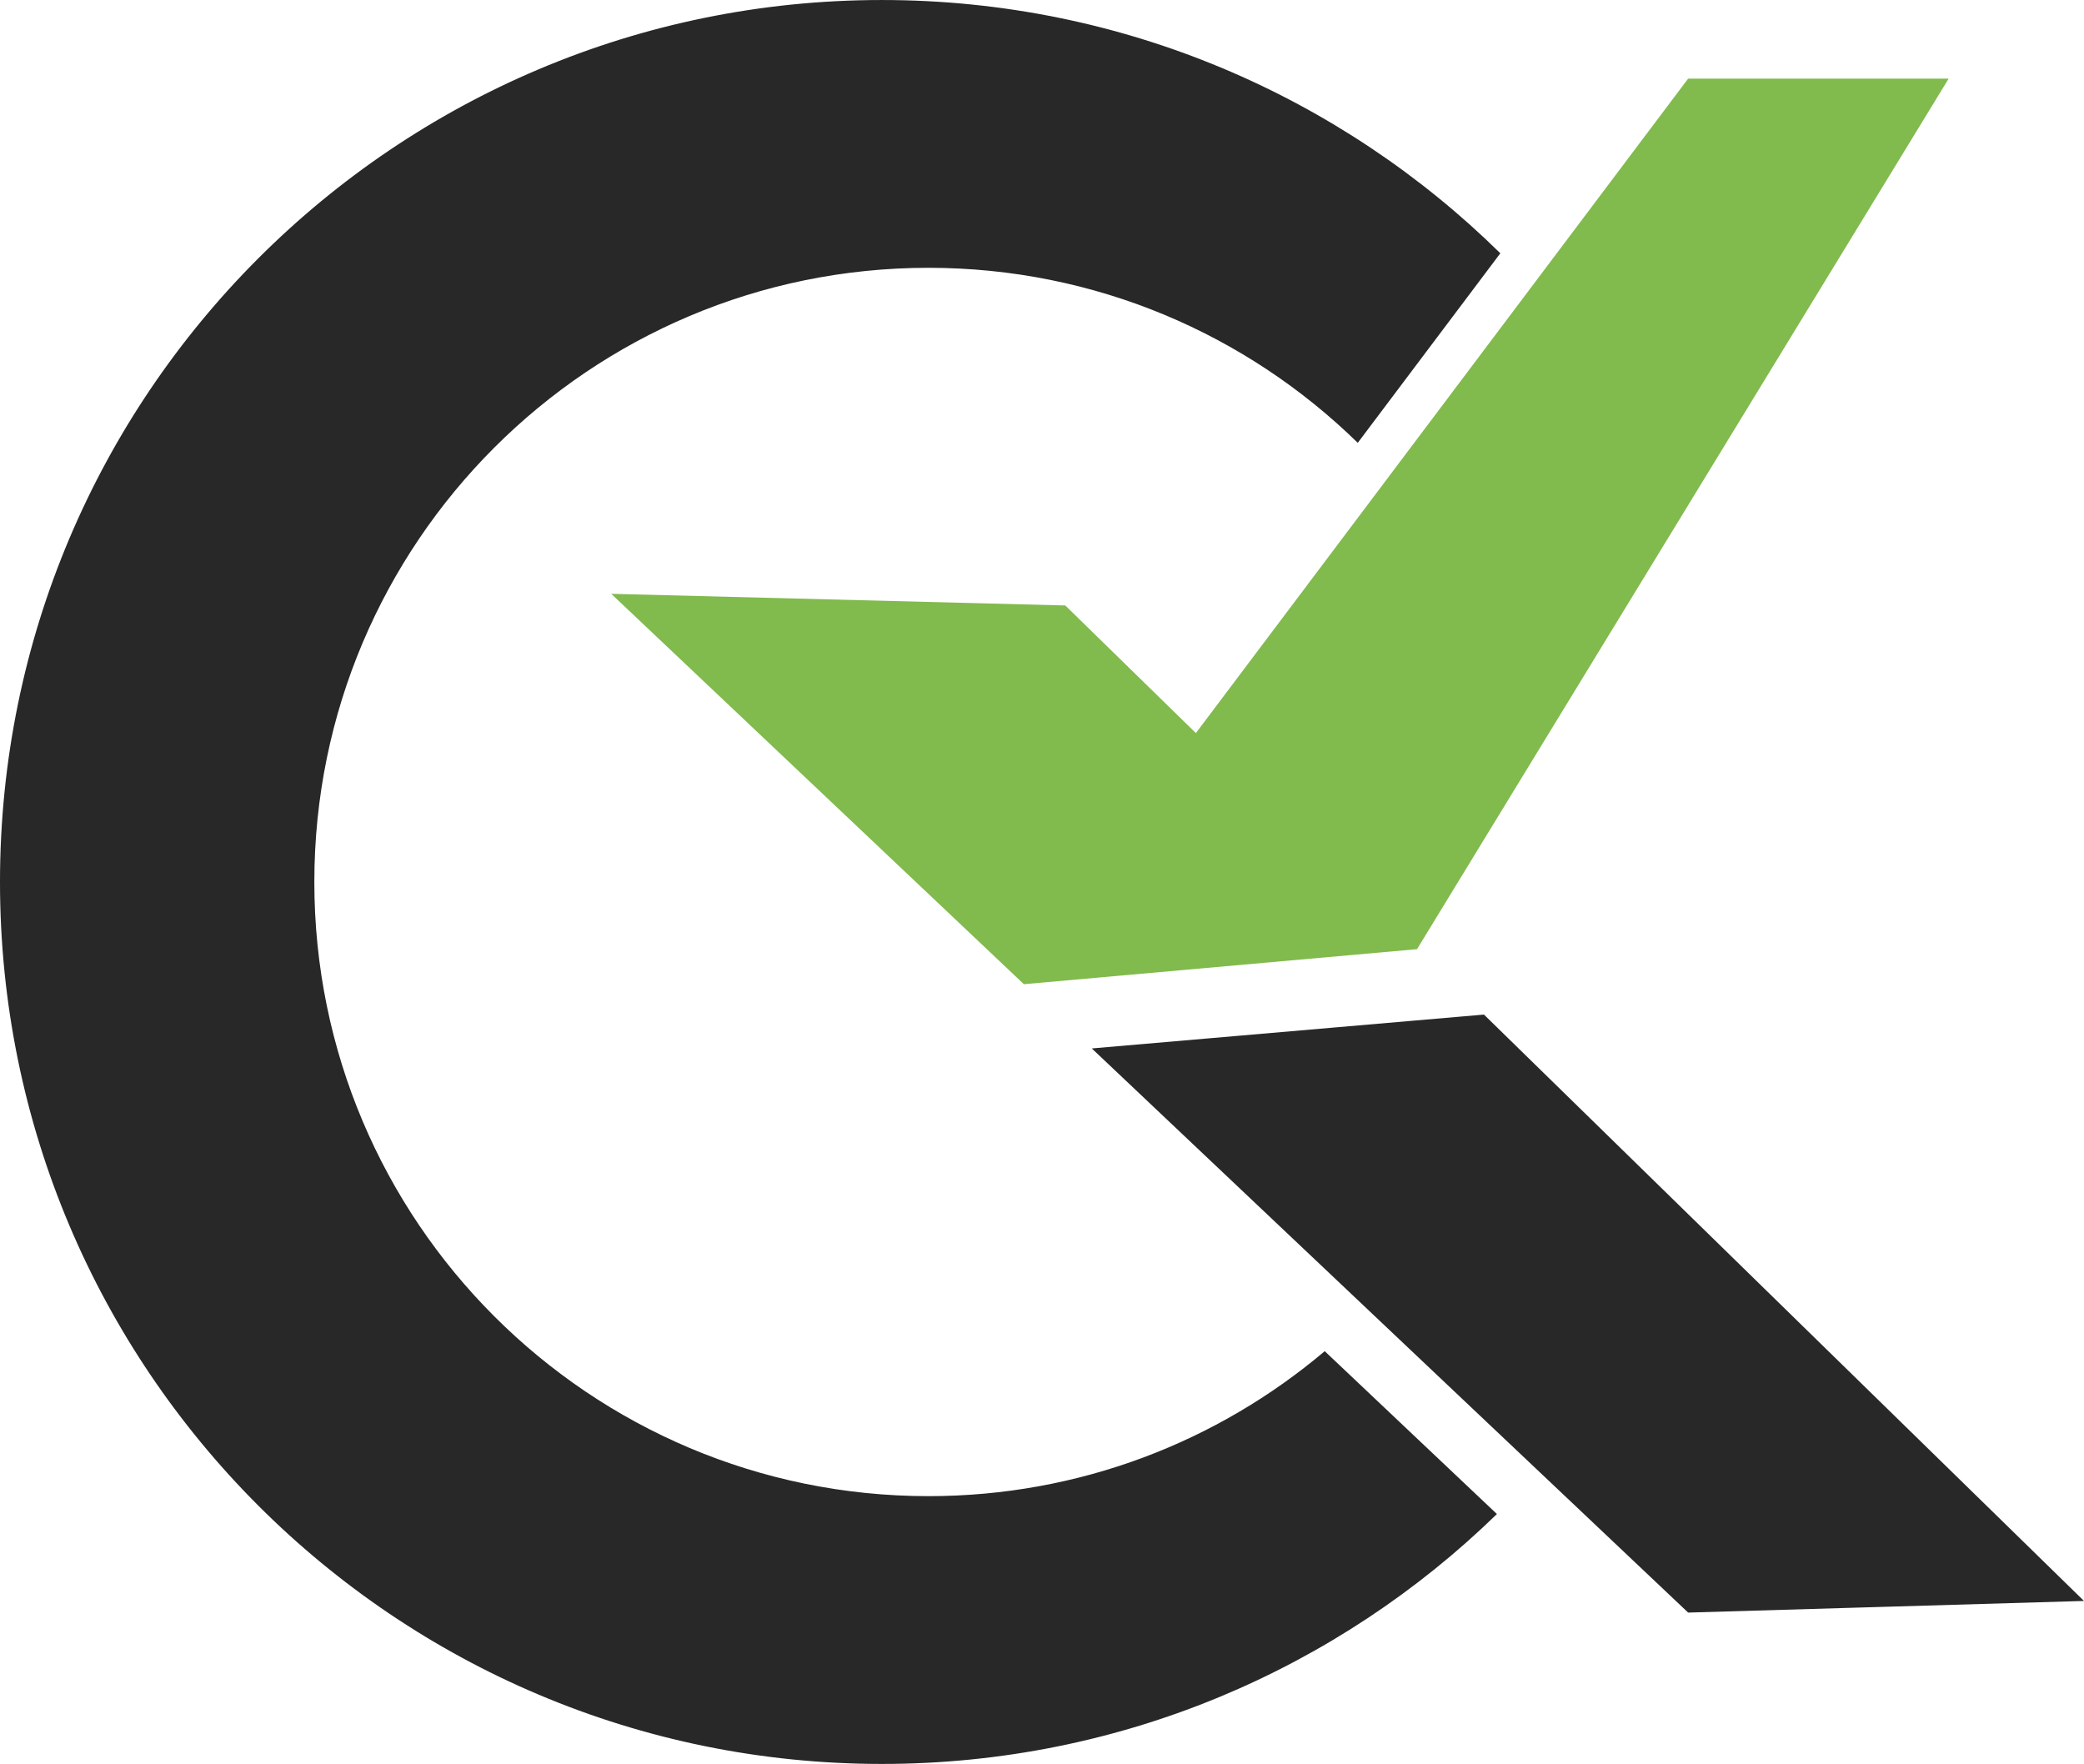 <?xml version="1.0" encoding="UTF-8"?>
<!DOCTYPE svg PUBLIC "-//W3C//DTD SVG 1.1//EN" "http://www.w3.org/Graphics/SVG/1.1/DTD/svg11.dtd">
<!-- Creator: CorelDRAW -->
<svg xmlns="http://www.w3.org/2000/svg" xml:space="preserve" width="13.559in" height="11.476in" version="1.1" style="shape-rendering:geometricPrecision; text-rendering:geometricPrecision; image-rendering:optimizeQuality; fill-rule:evenodd; clip-rule:evenodd"
viewBox="0 0 3984.67 3372.48"
 xmlns:xlink="http://www.w3.org/1999/xlink"
 xmlns:xodm="http://www.corel.com/coreldraw/odm/2003">
 <defs>
  <style type="text/css">
   <![CDATA[
    .fil1 {fill:#81BA4D}
    .fil0 {fill:#282828}
   ]]>
  </style>
 </defs>
 <g id="Layer_x0020_1">
  <g id="_2359110682096">
   <path class="fil0" d="M2905.38 2006.22l-68 -66.45 -749.83 64.73 1140.23 1078.6 756.89 -22.24 -741.95 -724.97 -337.34 -329.67zm-1219.13 -2006.22c460.65,0 878.11,184.81 1182.43,484.24l-272.61 362.4c-211.67,-206.98 -501.3,-334.65 -820.81,-334.65 -648.52,0 -1174.24,525.75 -1174.24,1174.27 0,648.52 525.72,1174.23 1174.24,1174.23 288.81,0 553.18,-104.28 757.66,-277.18l329.22 311.38c-303.79,295.63 -718.52,477.79 -1175.9,477.79 -931.29,0 -1686.25,-754.93 -1686.25,-1686.22 0,-931.29 754.96,-1686.26 1686.25,-1686.26l0 0z"/>
   <polygon class="fil1" points="1168.67,1135.29 1957.72,1881.69 1957.72,1881.69 2709.38,1814.71 3725.89,150.28 3227.78,150.28 2286.57,1401.57 2036.86,1157.58 "/>
  </g>
 </g>
</svg>
